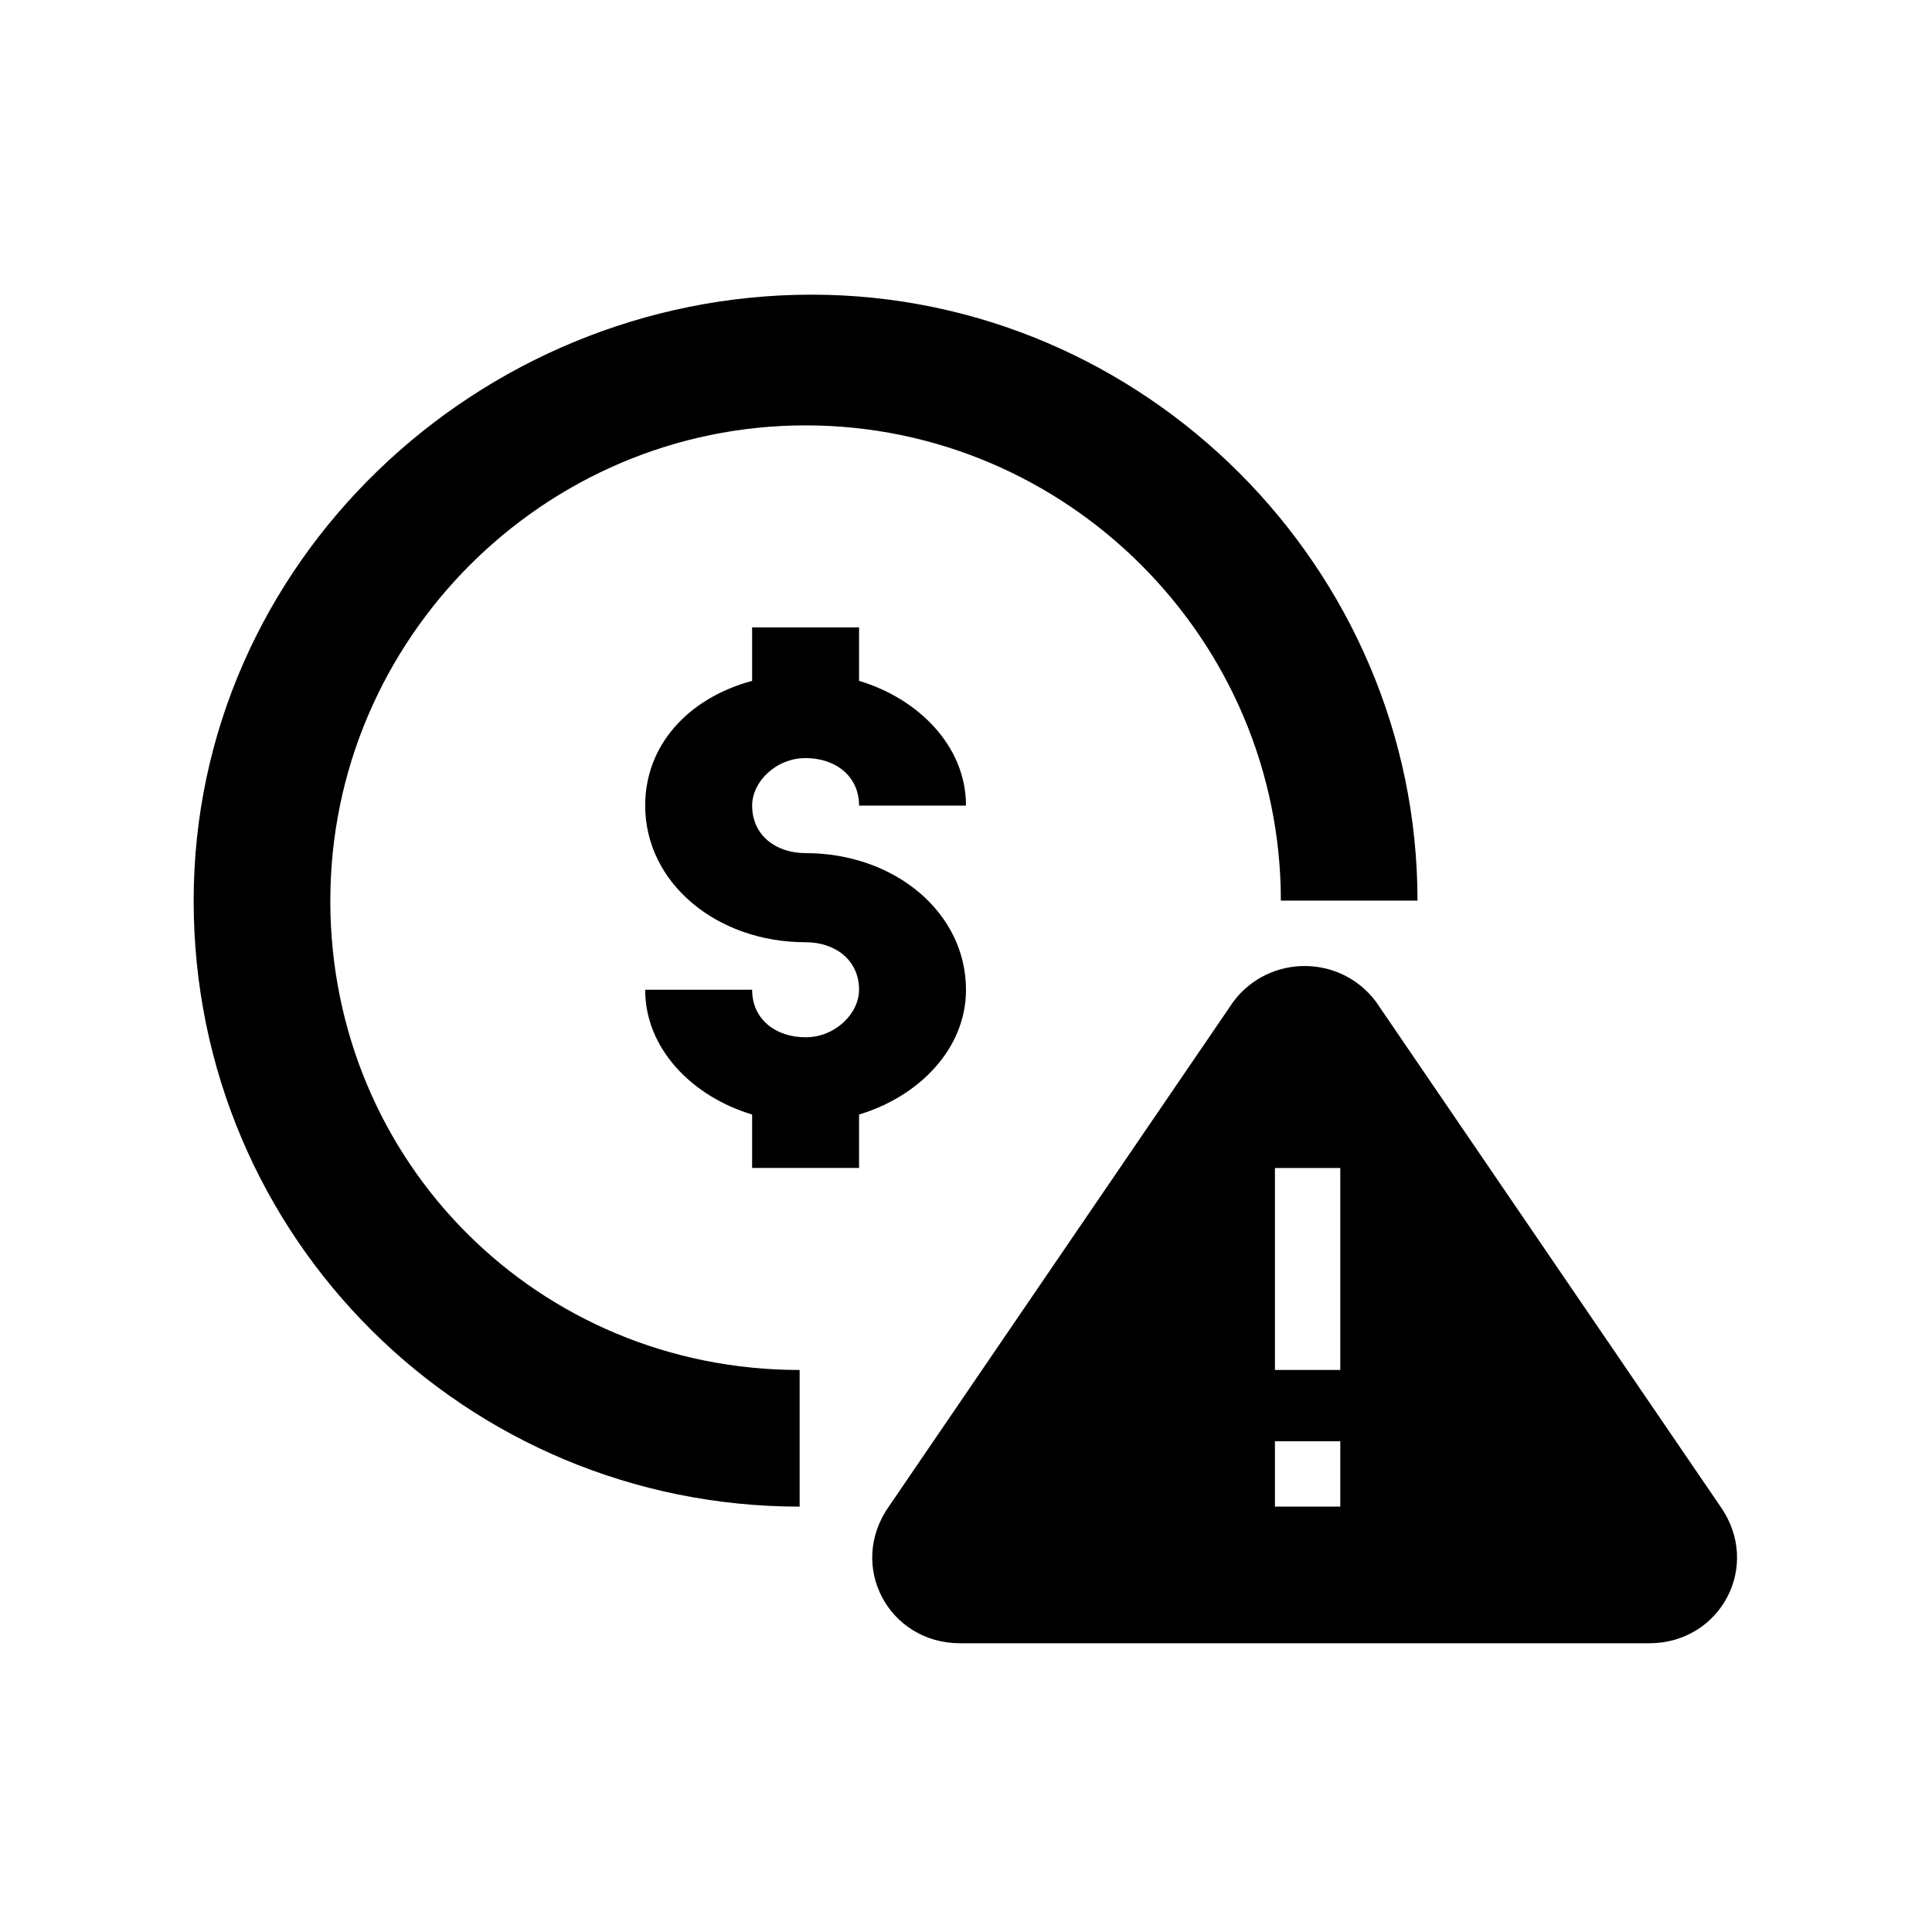 <?xml version="1.0" encoding="UTF-8"?>
<!-- Uploaded to: SVG Repo, www.svgrepo.com, Generator: SVG Repo Mixer Tools -->
<svg fill="#000000" width="800px" height="800px" version="1.1" viewBox="144 144 512 512" xmlns="http://www.w3.org/2000/svg">
 <g>
  <path d="m400 406.3c0-20.469-18.895-36.211-42.508-36.211-7.871 0-14.168-4.723-14.168-12.594 0-6.297 6.297-12.594 14.168-12.594 7.871 0 14.168 4.723 14.168 12.594l28.34-0.004c0-15.742-12.594-28.34-28.34-33.062v-14.168h-28.34v14.168c-17.32 4.723-28.34 17.32-28.34 33.062 0 20.469 18.895 36.211 42.508 36.211 7.871 0 14.168 4.723 14.168 12.594 0 6.297-6.297 12.594-14.168 12.594-7.871 0-14.168-4.723-14.168-12.594h-28.34c0 15.742 12.594 28.34 28.34 33.062v14.168h28.34v-14.168c15.742-4.719 28.34-17.316 28.34-33.059z"/>
  <path d="m231.54 382.68c0-69.273 56.68-125.95 125.95-125.95 69.273 0 125.95 56.68 125.95 125.95h36.211c0-88.168-72.422-160.59-160.59-160.59-88.168 0-163.74 70.848-163.74 160.59 0 89.742 72.422 160.59 160.59 160.59v-36.211c-69.273 0-124.38-55.105-124.38-124.38z"/>
  <path d="m599.95 543.27-91.316-133.82c-9.445-12.594-28.34-12.594-37.785 0l-91.316 133.82c-11.02 15.742 0 36.211 18.895 36.211h182.63c18.891 0 29.91-20.469 18.891-36.211zm-100.76 0h-17.32v-17.32h17.32zm0-36.211h-17.32v-53.531h17.32z"/>
 </g>
</svg>